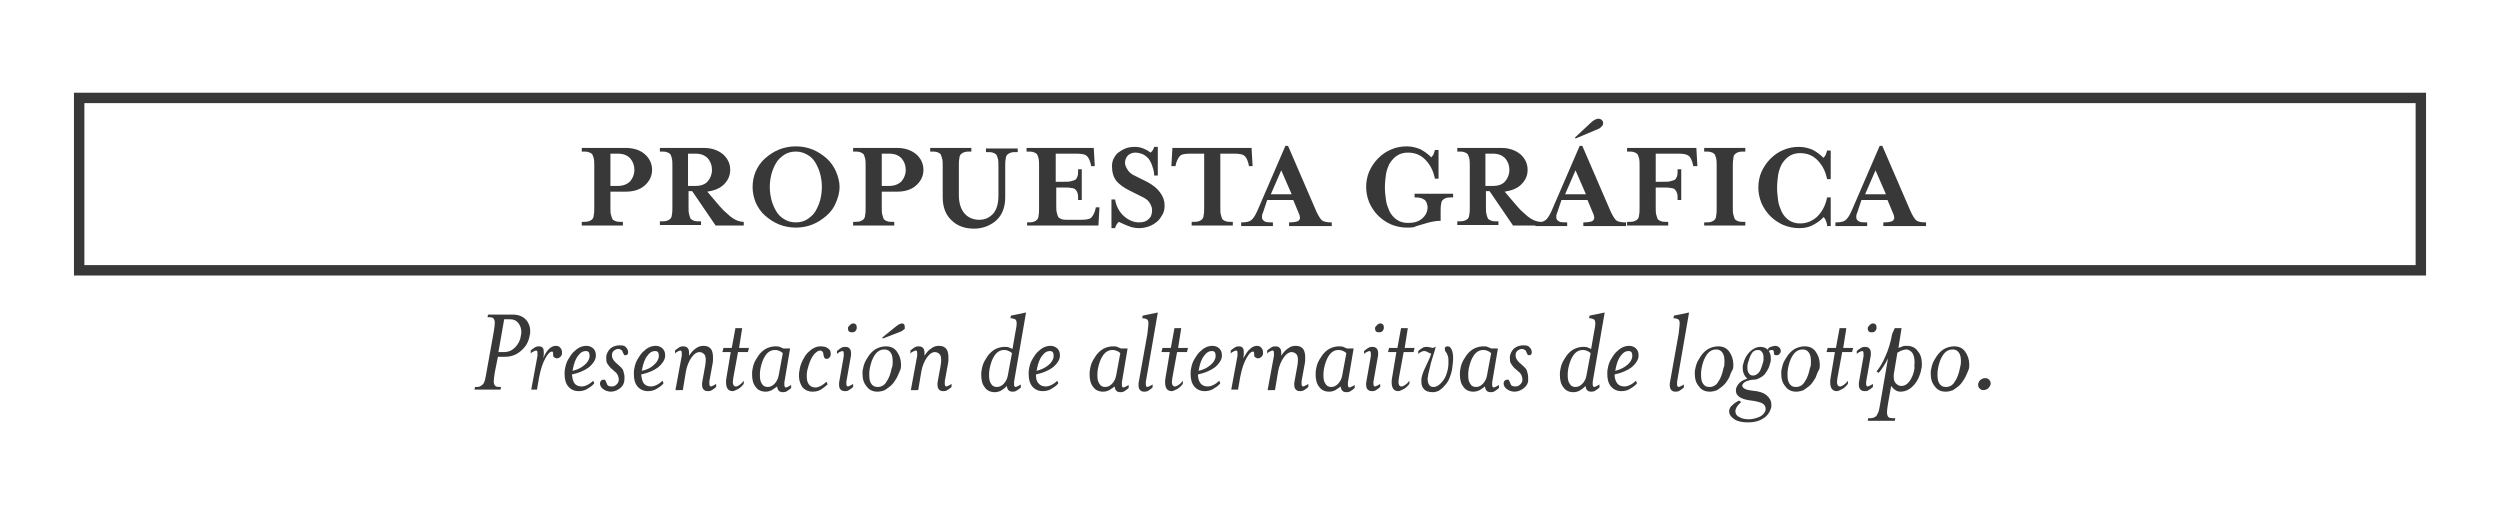 <?xml version="1.0" encoding="utf-8"?>
<!-- Generator: Adobe Illustrator 21.0.0, SVG Export Plug-In . SVG Version: 6.00 Build 0)  -->
<svg version="1.1" id="Layer_1" xmlns="http://www.w3.org/2000/svg" xmlns:xlink="http://www.w3.org/1999/xlink" x="0px" y="0px"
	 viewBox="0 0 480 100" style="enable-background:new 0 0 480 100;" xml:space="preserve">
<style type="text/css">
	.st0{fill:none;stroke:#383838;stroke-width:2;stroke-miterlimit:10;}
	.st1{fill:#383838;}
</style>
<g>
	<rect x="15.2" y="18.8" class="st0" width="449.6" height="33.1"/>
	<g>
		<path class="st1" d="M123.8,29.6c0.9,0.8,1.4,1.8,1.4,3c0,1.2-0.5,2.2-1.4,3c-0.9,0.8-2.1,1.2-3.7,1.2h-2.9v2.9
			c0,0.7,0,1.2,0.1,1.5c0.1,0.4,0.2,0.7,0.3,0.9c0.2,0.2,0.4,0.3,0.7,0.4c0.3,0.1,0.7,0.1,1.3,0.1v0.7h-7.9v-0.7c0.5,0,1,0,1.3-0.1
			c0.3-0.1,0.5-0.2,0.7-0.4c0.2-0.2,0.3-0.5,0.3-0.8c0.1-0.4,0.1-0.9,0.1-1.6V32c0-0.7,0-1.2-0.1-1.6c-0.1-0.4-0.2-0.6-0.3-0.8
			c-0.2-0.2-0.4-0.3-0.7-0.4c-0.3-0.1-0.7-0.1-1.3-0.1v-0.7h8.4C121.6,28.4,122.9,28.8,123.8,29.6z M121,34.8
			c0.5-0.6,0.8-1.3,0.8-2.2c0-0.9-0.3-1.6-0.8-2.2c-0.6-0.6-1.3-0.9-2.4-0.9h-1.4v6.2h1.4C119.6,35.7,120.4,35.4,121,34.8z"/>
		<path class="st1" d="M138.1,39.5c0.5,0.6,1,1.1,1.5,1.5c0.4,0.4,0.8,0.7,1.1,0.9c0.3,0.2,0.7,0.4,1,0.5c0.3,0.1,0.7,0.2,1.1,0.2
			v0.7h-5.4l-4.5-6.6h-0.7v2.9c0,0.7,0,1.2,0.1,1.5c0.1,0.4,0.2,0.7,0.3,0.9c0.2,0.2,0.4,0.3,0.7,0.4c0.3,0.1,0.7,0.1,1.3,0.1v0.7
			h-7.9v-0.7c0.5,0,1,0,1.3-0.1c0.3-0.1,0.5-0.2,0.7-0.4c0.2-0.2,0.3-0.5,0.3-0.8c0.1-0.4,0.1-0.9,0.1-1.6V32c0-0.7,0-1.2-0.1-1.6
			c-0.1-0.4-0.2-0.6-0.3-0.8c-0.2-0.2-0.4-0.3-0.7-0.4c-0.3-0.1-0.7-0.1-1.3-0.1v-0.7h8.4c1.5,0,2.7,0.4,3.7,1.2
			c0.9,0.8,1.4,1.8,1.4,3c0,1.1-0.4,2-1.2,2.8c-0.8,0.8-1.9,1.2-3.2,1.4L138.1,39.5z M135.9,34.8c0.5-0.6,0.8-1.3,0.8-2.2
			c0-0.9-0.3-1.6-0.8-2.2c-0.6-0.6-1.3-0.9-2.4-0.9h-1.4v6.2h1.4C134.6,35.7,135.4,35.4,135.9,34.8z"/>
		<path class="st1" d="M160.5,38.9c-0.4,1-1,1.8-1.8,2.5c-0.8,0.7-1.7,1.3-2.7,1.7c-1,0.4-2.1,0.6-3.2,0.6c-1.1,0-2.2-0.2-3.2-0.6
			s-1.9-1-2.7-1.7c-0.8-0.7-1.4-1.6-1.8-2.5c-0.4-1-0.6-2-0.6-3s0.2-2.1,0.6-3s1-1.8,1.8-2.5c0.8-0.7,1.7-1.3,2.7-1.7
			s2.1-0.6,3.2-0.6c1.1,0,2.2,0.2,3.2,0.6c1,0.4,1.9,1,2.7,1.7s1.4,1.6,1.8,2.5s0.7,2,0.7,3S160.9,38,160.5,38.9z M157.5,33.5
			c-0.2-0.8-0.5-1.5-0.9-2.2s-0.9-1.2-1.6-1.6s-1.4-0.6-2.2-0.6s-1.6,0.2-2.2,0.6c-0.6,0.4-1.2,0.9-1.6,1.6
			c-0.4,0.7-0.7,1.4-0.9,2.2c-0.2,0.8-0.3,1.6-0.3,2.4s0.1,1.6,0.3,2.4c0.2,0.8,0.5,1.5,0.9,2.2c0.4,0.7,0.9,1.2,1.6,1.6
			c0.6,0.4,1.4,0.6,2.2,0.6s1.6-0.2,2.2-0.6c0.6-0.4,1.2-0.9,1.6-1.6c0.4-0.7,0.7-1.4,0.9-2.2c0.2-0.8,0.3-1.6,0.3-2.4
			S157.7,34.3,157.5,33.5z"/>
		<path class="st1" d="M175.9,29.6c0.9,0.8,1.4,1.8,1.4,3c0,1.2-0.5,2.2-1.4,3c-0.9,0.8-2.1,1.2-3.7,1.2h-2.9v2.9
			c0,0.7,0,1.2,0.1,1.5c0.1,0.4,0.2,0.7,0.3,0.9c0.2,0.2,0.4,0.3,0.7,0.4c0.3,0.1,0.7,0.1,1.3,0.1v0.7h-7.9v-0.7c0.5,0,1,0,1.3-0.1
			c0.3-0.1,0.5-0.2,0.7-0.4c0.2-0.2,0.3-0.5,0.3-0.8c0.1-0.4,0.1-0.9,0.1-1.6V32c0-0.7,0-1.2-0.1-1.6c-0.1-0.4-0.2-0.6-0.3-0.8
			c-0.2-0.2-0.4-0.3-0.7-0.4c-0.3-0.1-0.7-0.1-1.3-0.1v-0.7h8.4C173.7,28.4,174.9,28.8,175.9,29.6z M173.1,34.8
			c0.5-0.6,0.8-1.3,0.8-2.2c0-0.9-0.3-1.6-0.8-2.2c-0.6-0.6-1.3-0.9-2.4-0.9h-1.4v6.2h1.4C171.7,35.7,172.5,35.4,173.1,34.8z"/>
		<path class="st1" d="M191.6,30.5c-0.1-0.4-0.2-0.6-0.3-0.8c-0.2-0.2-0.4-0.3-0.7-0.4c-0.3-0.1-0.7-0.1-1.3-0.1v-0.7h6.1v0.7
			c-0.6,0-1,0-1.3,0.1c-0.3,0.1-0.5,0.2-0.7,0.4s-0.3,0.5-0.3,0.8c-0.1,0.4-0.1,0.9-0.1,1.6v5.8c0,1.9-0.6,3.4-1.7,4.4
			s-2.6,1.6-4.3,1.6s-3.2-0.5-4.3-1.6c-1.1-1-1.7-2.5-1.7-4.4V32c0-0.7,0-1.2-0.1-1.5c-0.1-0.4-0.2-0.7-0.3-0.9
			c-0.2-0.2-0.4-0.3-0.7-0.4c-0.3-0.1-0.7-0.1-1.3-0.1v-0.7h7.9v0.7c-0.6,0-1,0-1.3,0.1c-0.3,0.1-0.5,0.2-0.7,0.4
			c-0.2,0.2-0.3,0.5-0.3,0.8c-0.1,0.4-0.1,0.9-0.1,1.6v5.5c0,1.5,0.4,2.7,1.1,3.5c0.7,0.8,1.7,1.2,2.8,1.2c1.1,0,2-0.4,2.7-1.2
			c0.7-0.8,1-2,1-3.5V32C191.7,31.4,191.7,30.8,191.6,30.5z"/>
		<path class="st1" d="M197.1,42.7c0.5,0,1,0,1.3-0.1c0.3-0.1,0.5-0.2,0.7-0.4c0.2-0.2,0.3-0.5,0.3-0.8c0.1-0.4,0.1-0.9,0.1-1.6V32
			c0-0.7,0-1.2-0.1-1.6c-0.1-0.4-0.2-0.6-0.3-0.8c-0.2-0.2-0.4-0.3-0.7-0.4c-0.3-0.1-0.7-0.1-1.3-0.1v-0.7H210l0.2,3.5h-0.7
			l-0.1-0.5c-0.2-0.8-0.5-1.3-0.8-1.5c-0.3-0.3-1-0.4-2.1-0.4h-3.8v5.4h1.4c0.6,0,1.2,0,1.5-0.1c0.4-0.1,0.7-0.2,0.9-0.3
			c0.2-0.2,0.3-0.4,0.4-0.7c0.1-0.3,0.1-0.7,0.1-1.3h0.7v5.9h-0.7c0-0.6,0-1-0.1-1.3c-0.1-0.3-0.2-0.5-0.4-0.7
			c-0.2-0.2-0.5-0.3-0.8-0.3c-0.4-0.1-0.9-0.1-1.5-0.1h-1.4v3.3c0,0.6,0,1.2,0.1,1.5c0.1,0.4,0.2,0.7,0.3,0.9
			c0.2,0.2,0.4,0.3,0.7,0.4c0.3,0.1,0.7,0.1,1.3,0.1h2.2c1.1,0,1.8-0.1,2.1-0.4c0.3-0.3,0.6-0.8,0.8-1.5l0.1-0.5h0.7l-0.2,3.5h-13.7
			V42.7z"/>
		<path class="st1" d="M214.1,43.8h-0.7v-5.5h0.7c0.2,1.3,0.8,2.4,1.7,3.2s1.9,1.2,2.9,1.2c0.8,0,1.4-0.2,1.8-0.6
			c0.5-0.4,0.7-1,0.7-1.8c0-0.5-0.2-0.9-0.5-1.4c-0.3-0.5-0.8-0.8-1.4-1.1l-2.4-1.2c-1.2-0.6-2-1.2-2.6-1.9
			c-0.5-0.7-0.8-1.6-0.8-2.8c0-0.5,0.1-1,0.3-1.4s0.5-0.9,0.9-1.2c0.4-0.3,0.9-0.6,1.4-0.8c0.5-0.2,1.1-0.3,1.7-0.3
			c0.7,0,1.2,0.1,1.7,0.3c0.5,0.2,0.9,0.4,1.4,0.8c0.4-0.3,0.6-0.7,0.7-1.1h0.7v5.5h-0.7c0-0.5-0.1-1.1-0.3-1.6
			c-0.1-0.5-0.4-1-0.6-1.4c-0.3-0.4-0.6-0.7-1.1-1c-0.4-0.2-1-0.4-1.6-0.4c-0.6,0-1,0.2-1.4,0.5c-0.4,0.4-0.6,0.9-0.6,1.5
			c0,0.4,0.2,0.8,0.5,1.3c0.3,0.5,0.8,0.9,1.5,1.2l2.4,1.2c0.9,0.5,1.7,1.1,2.3,1.9c0.6,0.8,0.9,1.6,0.9,2.5c0,0.7-0.1,1.3-0.4,1.8
			s-0.6,1-1.1,1.4c-0.5,0.4-1,0.7-1.6,0.9c-0.6,0.2-1.2,0.3-1.8,0.3c-0.6,0-1.1-0.1-1.5-0.2c-0.5-0.2-0.9-0.3-1.5-0.6
			c-0.4-0.2-0.7-0.3-0.9-0.4C214.5,42.9,214.2,43.3,214.1,43.8z"/>
		<path class="st1" d="M240.5,31.9h-0.7l-0.1-0.5c-0.2-0.7-0.4-1.2-0.8-1.5c-0.3-0.3-1-0.4-2.1-0.4h-2.5v10.2c0,0.7,0,1.2,0.1,1.5
			c0.1,0.4,0.2,0.7,0.3,0.9c0.2,0.2,0.4,0.3,0.7,0.4c0.3,0.1,0.7,0.1,1.3,0.1v0.7h-7.9v-0.7c0.5,0,1,0,1.3-0.1
			c0.3-0.1,0.5-0.2,0.7-0.4c0.2-0.2,0.3-0.5,0.3-0.8c0.1-0.4,0.1-0.9,0.1-1.6V29.5h-2.5c-1.1,0-1.8,0.1-2.1,0.4
			c-0.3,0.3-0.6,0.8-0.8,1.5l-0.1,0.5h-0.8l0.2-3.5h15.2L240.5,31.9z"/>
		<path class="st1" d="M242.5,40.8c-0.2,0.4-0.2,0.7-0.2,0.9c0,0.4,0.2,0.6,0.5,0.8c0.3,0.2,0.9,0.2,1.6,0.2v0.7h-6.1v-0.7
			c0.9,0,1.5-0.1,1.9-0.4c0.4-0.3,0.8-0.9,1.2-1.8l5.4-12.5h0.5l5.4,12.5c0.4,0.9,0.8,1.5,1.1,1.8c0.4,0.3,1,0.4,1.9,0.4v0.7h-8.2
			v-0.7c0.8,0,1.3-0.1,1.6-0.2c0.3-0.1,0.5-0.4,0.5-0.7c0-0.2-0.1-0.6-0.3-1l-1-2.4h-5L242.5,40.8z M246,32.7l-2,4.6h4L246,32.7z"/>
		<path class="st1" d="M273.4,38.3c-0.4-0.3-1-0.4-1.8-0.4v-0.7h7.4v0.7c-0.6,0-1,0-1.3,0.1c-0.3,0.1-0.5,0.2-0.7,0.4
			c-0.2,0.2-0.3,0.5-0.3,0.8c-0.1,0.4-0.1,0.9-0.1,1.5v1.7c-0.7,0-1.3,0.1-1.8,0.2c-0.5,0.1-1.1,0.3-1.8,0.5
			c-0.6,0.2-1.1,0.3-1.5,0.5c-0.4,0.1-0.9,0.1-1.4,0.1c-1,0-2-0.2-3-0.6c-0.9-0.4-1.8-1-2.5-1.7c-0.7-0.7-1.3-1.6-1.7-2.5
			c-0.4-1-0.6-2-0.6-3s0.2-2.1,0.6-3s1-1.8,1.7-2.5c0.7-0.7,1.5-1.3,2.5-1.7c0.9-0.4,1.9-0.6,3-0.6c0.9,0,1.7,0.2,2.5,0.5
			c0.8,0.4,1.5,0.9,2.2,1.6c0.1-0.1,0.3-0.3,0.4-0.5c0.1-0.2,0.2-0.5,0.3-0.9h0.7v5.5h-0.7c-0.3-1.6-1-2.8-1.9-3.7
			c-0.9-0.9-2-1.3-3.3-1.3c-0.8,0-1.5,0.2-2.1,0.6c-0.6,0.4-1,0.9-1.4,1.5c-0.3,0.6-0.6,1.4-0.7,2.1c-0.1,0.8-0.2,1.6-0.2,2.5
			c0,0.8,0.1,1.6,0.2,2.4c0.1,0.8,0.4,1.5,0.7,2.2c0.3,0.6,0.8,1.2,1.4,1.6c0.6,0.4,1.3,0.6,2.1,0.6c1.1,0,2-0.2,2.7-0.8
			s1.1-1.3,1.1-2.3C274,39,273.8,38.5,273.4,38.3z"/>
		<path class="st1" d="M291.2,39.5c0.5,0.6,1,1.1,1.5,1.5c0.4,0.4,0.8,0.7,1.1,0.9c0.3,0.2,0.7,0.4,1,0.5c0.3,0.1,0.7,0.2,1.1,0.2
			v0.7h-5.4l-4.5-6.6h-0.7v2.9c0,0.7,0,1.2,0.1,1.5c0.1,0.4,0.2,0.7,0.3,0.9c0.2,0.2,0.4,0.3,0.7,0.4c0.3,0.1,0.7,0.1,1.3,0.1v0.7
			h-7.9v-0.7c0.5,0,1,0,1.3-0.1c0.3-0.1,0.5-0.2,0.7-0.4c0.2-0.2,0.3-0.5,0.3-0.8c0.1-0.4,0.1-0.9,0.1-1.6V32c0-0.7,0-1.2-0.1-1.6
			c-0.1-0.4-0.2-0.6-0.3-0.8c-0.2-0.2-0.4-0.3-0.7-0.4c-0.3-0.1-0.7-0.1-1.3-0.1v-0.7h8.4c1.5,0,2.7,0.4,3.7,1.2
			c0.9,0.8,1.4,1.8,1.4,3c0,1.1-0.4,2-1.2,2.8c-0.8,0.8-1.9,1.2-3.2,1.4L291.2,39.5z M289,34.8c0.5-0.6,0.8-1.3,0.8-2.2
			c0-0.9-0.3-1.6-0.8-2.2c-0.6-0.6-1.3-0.9-2.4-0.9h-1.4v6.2h1.4C287.7,35.7,288.5,35.4,289,34.8z"/>
		<path class="st1" d="M299,40.8c-0.2,0.4-0.2,0.7-0.2,0.9c0,0.4,0.2,0.6,0.5,0.8c0.3,0.2,0.9,0.2,1.6,0.2v0.7h-6.1v-0.7
			c0.9,0,1.5-0.1,1.9-0.4c0.4-0.3,0.8-0.9,1.2-1.8l5.4-12.5h0.5l5.4,12.5c0.4,0.9,0.8,1.5,1.1,1.8c0.4,0.3,1,0.4,1.9,0.4v0.7h-8.2
			v-0.7c0.8,0,1.3-0.1,1.6-0.2c0.3-0.1,0.5-0.4,0.5-0.7c0-0.2-0.1-0.6-0.3-1l-1-2.4h-5L299,40.8z M302.5,32.7l-2,4.6h4L302.5,32.7z
			 M307.5,24.3c-0.2,0.2-0.3,0.3-0.5,0.4l-4.5,1.9l-0.1-0.2l3-2.8c0.3-0.3,0.6-0.5,0.8-0.6c0.2-0.1,0.4-0.2,0.7-0.2
			c0.3,0,0.5,0.1,0.7,0.3c0.2,0.2,0.2,0.4,0.2,0.6C307.8,23.9,307.7,24.1,307.5,24.3z"/>
		<path class="st1" d="M317.8,34.9h1.4c0.6,0,1.2,0,1.5-0.1c0.4-0.1,0.7-0.2,0.9-0.3c0.2-0.2,0.3-0.4,0.4-0.7
			c0.1-0.3,0.1-0.7,0.1-1.3h0.7v5.9h-0.7c0-0.6,0-1-0.1-1.3c-0.1-0.3-0.2-0.5-0.4-0.7c-0.2-0.2-0.5-0.3-0.8-0.3
			c-0.4-0.1-0.9-0.1-1.5-0.1h-1.4v3.7c0,0.7,0,1.2,0.1,1.5c0.1,0.4,0.2,0.7,0.3,0.9c0.2,0.2,0.4,0.3,0.7,0.4
			c0.3,0.1,0.7,0.1,1.3,0.1v0.7h-7.9v-0.7c0.5,0,1,0,1.3-0.1c0.3-0.1,0.5-0.2,0.7-0.4c0.2-0.2,0.3-0.5,0.3-0.8
			c0.1-0.4,0.1-0.9,0.1-1.6V32c0-0.7,0-1.2-0.1-1.6c-0.1-0.4-0.2-0.6-0.3-0.8c-0.2-0.2-0.4-0.3-0.7-0.4c-0.3-0.1-0.7-0.1-1.3-0.1
			v-0.7h13.3l0.2,3.5h-0.8l-0.1-0.5c-0.2-0.7-0.4-1.2-0.8-1.5s-1-0.4-2.1-0.4h-4.2V34.9z"/>
		<path class="st1" d="M327.2,43.4v-0.7c0.5,0,1,0,1.3-0.1c0.3-0.1,0.5-0.2,0.7-0.4c0.2-0.2,0.3-0.5,0.3-0.8
			c0.1-0.4,0.1-0.9,0.1-1.6V32c0-0.7,0-1.2-0.1-1.6c-0.1-0.4-0.2-0.6-0.3-0.8c-0.2-0.2-0.4-0.3-0.7-0.4c-0.3-0.1-0.7-0.1-1.3-0.1
			v-0.7h7.9v0.7c-0.6,0-1,0-1.3,0.1c-0.3,0.1-0.5,0.2-0.7,0.4c-0.2,0.2-0.3,0.5-0.3,0.9c-0.1,0.4-0.1,0.9-0.1,1.5v7.7
			c0,0.7,0,1.2,0.1,1.5c0.1,0.4,0.2,0.7,0.3,0.9c0.2,0.2,0.4,0.3,0.7,0.4c0.3,0.1,0.7,0.1,1.3,0.1v0.7H327.2z"/>
		<path class="st1" d="M350.8,43.1c-0.1-0.4-0.2-0.7-0.3-0.9c-0.1-0.2-0.2-0.4-0.4-0.5c-0.6,0.7-1.4,1.2-2.2,1.6
			c-0.8,0.4-1.6,0.5-2.5,0.5c-1,0-2-0.2-3-0.6c-0.9-0.4-1.8-1-2.5-1.7c-0.7-0.7-1.3-1.6-1.7-2.5c-0.4-1-0.6-2-0.6-3s0.2-2.1,0.6-3
			s1-1.8,1.7-2.5c0.7-0.7,1.5-1.3,2.5-1.7c0.9-0.4,1.9-0.6,3-0.6c0.9,0,1.7,0.2,2.5,0.5c0.8,0.4,1.5,0.9,2.2,1.6
			c0.1-0.1,0.3-0.3,0.4-0.5c0.1-0.2,0.2-0.5,0.3-0.9h0.7v5.5h-0.7c-0.3-1.6-1-2.8-1.9-3.7c-0.9-0.9-2-1.3-3.3-1.3
			c-0.8,0-1.5,0.2-2.1,0.6c-0.6,0.4-1,0.9-1.4,1.5c-0.3,0.6-0.6,1.4-0.7,2.1c-0.1,0.8-0.2,1.6-0.2,2.5c0,0.8,0.1,1.6,0.2,2.4
			c0.1,0.8,0.4,1.5,0.7,2.2c0.3,0.6,0.8,1.2,1.4,1.6c0.6,0.4,1.3,0.6,2.1,0.6c1.2,0,2.3-0.4,3.3-1.3c0.9-0.9,1.6-2.1,1.9-3.7h0.7
			v5.5H350.8z"/>
		<path class="st1" d="M356.6,40.8c-0.2,0.4-0.2,0.7-0.2,0.9c0,0.4,0.2,0.6,0.5,0.8c0.3,0.2,0.9,0.2,1.6,0.2v0.7h-6.1v-0.7
			c0.9,0,1.5-0.1,1.9-0.4c0.4-0.3,0.8-0.9,1.2-1.8l5.4-12.5h0.5l5.4,12.5c0.4,0.9,0.8,1.5,1.1,1.8c0.4,0.3,1,0.4,1.9,0.4v0.7h-8.2
			v-0.7c0.8,0,1.3-0.1,1.6-0.2c0.3-0.1,0.5-0.4,0.5-0.7c0-0.2-0.1-0.6-0.3-1l-1-2.4h-5L356.6,40.8z M360.1,32.7l-2,4.6h4L360.1,32.7
			z"/>
	</g>
	<g>
		<path class="st1" d="M100.9,61.3c0.6,0.6,0.9,1.4,0.9,2.3c0,0.3,0,0.5-0.1,0.8c-0.2,1.2-0.7,2.1-1.6,2.9c-0.9,0.8-1.9,1.2-3.1,1.2
			h-1.4l-0.6,3c-0.1,0.8-0.2,1.3-0.2,1.7c0,0.4,0.1,0.7,0.3,0.9c0.2,0.2,0.6,0.2,1.1,0.2l-0.1,0.5h-5l0.1-0.5c0.4,0,0.7,0,0.9-0.1
			c0.2-0.1,0.4-0.2,0.6-0.4c0.2-0.2,0.3-0.5,0.4-0.8c0.1-0.4,0.2-0.9,0.3-1.5l1.4-7.8c0.1-0.7,0.2-1.3,0.2-1.7
			c0-0.4-0.1-0.7-0.3-0.9c-0.2-0.2-0.6-0.2-1.1-0.2l0.1-0.5h4.7C99.5,60.4,100.3,60.7,100.9,61.3z M98.9,66.7c0.6-0.6,1-1.4,1.1-2.2
			c0-0.2,0.1-0.5,0.1-0.7c0-0.7-0.2-1.3-0.6-1.8c-0.4-0.5-0.9-0.7-1.6-0.7h-1.1l-1.1,6.3h1.1C97.6,67.6,98.3,67.3,98.9,66.7z"/>
		<path class="st1" d="M105.4,67c0.4-0.4,0.9-0.6,1.3-0.6c0.4,0,0.7,0.1,0.9,0.4c0.2,0.2,0.3,0.5,0.3,0.9c0,0,0,0.1,0,0.1
			c0,0.1,0,0.1,0,0.1c0,0.2-0.1,0.4-0.3,0.6c-0.2,0.2-0.4,0.3-0.7,0.3c-0.2,0-0.3-0.1-0.5-0.2s-0.2-0.3-0.2-0.5c0,0,0,0,0,0V68
			c0,0,0-0.1,0-0.1c0,0,0-0.1,0-0.1c0-0.2-0.1-0.3-0.2-0.3c-0.4,0-0.8,0.4-1.3,1.3c-0.5,0.9-0.9,2.1-1.2,3.7l-0.4,2.3H102l1.2-6.5
			c0-0.2,0-0.3,0-0.5c0-0.4-0.1-0.5-0.3-0.5c-0.1,0-0.3,0.1-0.5,0.2c-0.2,0.1-0.4,0.2-0.5,0.4v-0.6c0.2-0.2,0.5-0.4,0.8-0.6
			c0.3-0.2,0.6-0.2,0.8-0.2c0.3,0,0.6,0.1,0.7,0.3c0.2,0.2,0.2,0.5,0.2,0.9c0,0.1,0,0.3,0,0.5l-0.1,0.6C104.6,68,105,67.4,105.4,67z
			"/>
		<path class="st1" d="M110.3,73.6c0.3,0.4,0.8,0.6,1.4,0.6c0.3,0,0.7-0.1,1.1-0.3c0.4-0.2,0.8-0.5,1.1-0.8l0.2,0.5
			c-0.4,0.5-0.9,0.8-1.4,1.1s-1.1,0.4-1.6,0.4c-0.8,0-1.5-0.3-2-0.9c-0.5-0.6-0.7-1.4-0.7-2.4c0-0.3,0-0.7,0.1-1.1
			c0.1-0.6,0.3-1.2,0.6-1.7c0.3-0.5,0.6-1,1-1.4c0.4-0.4,0.8-0.7,1.2-0.9s0.9-0.3,1.3-0.3c0.5,0,1,0.2,1.3,0.5
			c0.3,0.3,0.5,0.7,0.5,1.2c0,0.1,0,0.3,0,0.4c-0.1,0.7-0.6,1.4-1.3,2c-0.8,0.6-1.9,1.1-3.3,1.4C109.9,72.6,110,73.2,110.3,73.6z
			 M112.2,70.1c0.6-0.5,0.9-1,1-1.6c0,0,0-0.1,0-0.1c0-0.1,0-0.1,0-0.1c0-0.6-0.2-0.9-0.7-0.9c-0.6,0-1.1,0.3-1.5,0.9
			c-0.5,0.6-0.8,1.5-1,2.5c0,0.1,0,0.2-0.1,0.4C110.9,71,111.6,70.6,112.2,70.1z"/>
		<path class="st1" d="M119.1,74.5c-0.5,0.4-1.1,0.7-1.8,0.7c-0.6,0-1.1-0.2-1.5-0.5c-0.4-0.3-0.6-0.7-0.6-1c0,0,0-0.1,0-0.1v-0.1
			c0.1-0.4,0.3-0.6,0.7-0.6c0.2,0,0.3,0,0.3,0.1c0.1,0.1,0.1,0.2,0.2,0.4c0.1,0.3,0.2,0.5,0.3,0.6s0.4,0.2,0.8,0.2
			c0.3,0,0.6-0.1,0.9-0.4c0.2-0.2,0.4-0.5,0.4-0.8c0,0,0,0,0-0.1c0,0,0-0.1,0-0.1c0-0.3-0.1-0.5-0.2-0.8c-0.2-0.3-0.3-0.5-0.5-0.6
			l-0.9-0.8c-0.2-0.2-0.4-0.5-0.6-0.8c-0.2-0.3-0.2-0.7-0.2-1c0,0,0-0.1,0-0.2c0-0.1,0-0.1,0-0.2c0.1-0.6,0.4-1.1,0.8-1.5
			c0.5-0.4,1.1-0.6,1.8-0.6c0.6,0,1,0.1,1.2,0.4c0.3,0.3,0.4,0.6,0.4,1c0,0.3-0.2,0.5-0.5,0.5c-0.2,0-0.3,0-0.3-0.1
			s-0.1-0.2-0.2-0.4c-0.1-0.2-0.1-0.4-0.3-0.5s-0.3-0.2-0.6-0.2c-0.3,0-0.5,0.1-0.8,0.3c-0.2,0.2-0.4,0.4-0.4,0.8c0,0,0,0.1,0,0.1
			c0,0.1,0,0.1,0,0.1c0,0.4,0.2,0.8,0.7,1.3l0.9,0.8c0.3,0.3,0.5,0.5,0.6,0.9s0.2,0.7,0.2,1c0,0.1,0,0.1,0,0.2c0,0.1,0,0.2,0,0.2
			C119.9,73.5,119.6,74.1,119.1,74.5z"/>
		<path class="st1" d="M123.6,73.6c0.3,0.4,0.8,0.6,1.4,0.6c0.3,0,0.7-0.1,1.1-0.3c0.4-0.2,0.8-0.5,1.1-0.8l0.2,0.5
			c-0.4,0.5-0.9,0.8-1.4,1.1s-1.1,0.4-1.6,0.4c-0.8,0-1.5-0.3-2-0.9c-0.5-0.6-0.7-1.4-0.7-2.4c0-0.3,0-0.7,0.1-1.1
			c0.1-0.6,0.3-1.2,0.6-1.7c0.3-0.5,0.6-1,1-1.4c0.4-0.4,0.8-0.7,1.2-0.9s0.9-0.3,1.3-0.3c0.5,0,1,0.2,1.3,0.5
			c0.3,0.3,0.5,0.7,0.5,1.2c0,0.1,0,0.3,0,0.4c-0.1,0.7-0.6,1.4-1.3,2c-0.8,0.6-1.9,1.1-3.3,1.4C123.2,72.6,123.3,73.2,123.6,73.6z
			 M125.5,70.1c0.6-0.5,0.9-1,1-1.6c0,0,0-0.1,0-0.1c0-0.1,0-0.1,0-0.1c0-0.6-0.2-0.9-0.7-0.9c-0.6,0-1.1,0.3-1.5,0.9
			c-0.5,0.6-0.8,1.5-1,2.5c0,0.1,0,0.2-0.1,0.4C124.2,71,125,70.6,125.5,70.1z"/>
		<path class="st1" d="M129.7,74.8l1.2-6.5c0-0.2,0-0.3,0-0.5c0-0.4-0.1-0.5-0.3-0.5c-0.1,0-0.3,0.1-0.5,0.2
			c-0.2,0.1-0.4,0.2-0.5,0.4v-0.6c0.2-0.2,0.5-0.4,0.8-0.6c0.3-0.2,0.6-0.2,0.8-0.2c0.7,0,1.1,0.4,1.1,1.2c0,0.1,0,0.3,0,0.4l0,0.2
			c0.4-0.6,0.8-1.1,1.3-1.4c0.5-0.4,1-0.5,1.5-0.5c0.6,0,1.1,0.2,1.4,0.6c0.3,0.4,0.4,1,0.4,1.7c0,0.4,0,0.8-0.1,1.2l-0.6,3.3
			c0,0.2,0,0.3,0,0.5c0,0.3,0.1,0.5,0.3,0.5c0.1,0,0.3-0.1,0.5-0.2c0.2-0.1,0.4-0.2,0.5-0.3v0.6c-0.2,0.2-0.5,0.4-0.8,0.6
			c-0.3,0.2-0.6,0.2-0.8,0.2c-0.4,0-0.6-0.1-0.8-0.3c-0.2-0.2-0.3-0.5-0.3-0.9c0,0,0-0.1,0-0.2c0-0.1,0-0.2,0-0.2l0.6-3.3
			c0.1-0.5,0.1-0.9,0.1-1.2c0-0.4-0.1-0.8-0.3-1c-0.2-0.2-0.5-0.4-0.9-0.4c-0.5,0-1,0.3-1.5,1c-0.5,0.7-0.9,1.6-1.1,2.7l-0.6,3.6
			H129.7z"/>
		<path class="st1" d="M140.8,72.5c0,0.3-0.1,0.6-0.1,0.8c0,0.6,0.2,0.9,0.6,0.9c0.2,0,0.4-0.1,0.7-0.3c0.3-0.2,0.5-0.4,0.8-0.8
			l0,0.6c-0.3,0.4-0.7,0.8-1.1,1c-0.4,0.2-0.8,0.4-1,0.4c-0.9,0-1.3-0.6-1.3-1.7c0-0.3,0-0.6,0.1-1l0.8-4.8h-1.6l0.2-0.8h1.6
			l0.7-3.8h1.3l-0.6,3.8h1.9l-0.2,0.8h-1.9L140.8,72.5z"/>
		<path class="st1" d="M148.2,74.9c-0.4,0.2-0.8,0.3-1.2,0.3c-0.8,0-1.5-0.3-1.9-0.9c-0.5-0.6-0.7-1.4-0.7-2.4c0-0.4,0-0.7,0.1-1.1
			c0.1-0.6,0.3-1.2,0.6-1.7c0.3-0.5,0.6-1,1-1.4c0.4-0.4,0.8-0.7,1.3-0.9c0.5-0.2,1-0.3,1.5-0.3c0.3,0,0.6,0,0.8,0.1
			c0.2,0.1,0.5,0.2,0.7,0.3h1.3l-1.1,6.5c0,0.2,0,0.3,0,0.5c0,0.3,0.1,0.5,0.3,0.5c0.1,0,0.3-0.1,0.5-0.2c0.2-0.1,0.4-0.2,0.5-0.3
			v0.6c-0.2,0.2-0.5,0.4-0.8,0.6c-0.3,0.2-0.6,0.2-0.8,0.2c-0.7,0-1-0.4-1.1-1.1C149,74.4,148.6,74.6,148.2,74.9z M150.3,67.8
			c-0.2-0.2-0.4-0.3-0.6-0.4c-0.2-0.1-0.5-0.2-0.9-0.2c-0.7,0-1.3,0.3-1.8,1c-0.5,0.7-0.8,1.6-1,2.6c-0.1,0.5-0.1,0.9-0.1,1.3
			c0,0.7,0.1,1.2,0.4,1.6c0.2,0.4,0.6,0.6,1.1,0.6c0.5,0,0.9-0.2,1.3-0.6c0.4-0.4,0.7-1,0.8-1.6L150.3,67.8z"/>
		<path class="st1" d="M157.6,74.8c-0.5,0.3-1,0.4-1.6,0.4c-0.8,0-1.4-0.3-1.9-0.8c-0.4-0.6-0.7-1.3-0.7-2.2c0-0.4,0-0.7,0.1-1.1
			c0.1-0.7,0.3-1.3,0.6-1.9c0.3-0.6,0.6-1.1,1-1.5c0.4-0.4,0.8-0.7,1.2-0.9s0.8-0.3,1.2-0.3c0.7,0,1.1,0.1,1.5,0.4s0.5,0.6,0.5,1
			l0,0.1c0,0,0,0.1,0,0.1c0,0.2-0.1,0.4-0.3,0.6s-0.3,0.2-0.5,0.2c-0.2,0-0.4-0.1-0.4-0.2c-0.1-0.1-0.1-0.3-0.2-0.6
			c0-0.3-0.1-0.5-0.2-0.6c-0.1-0.1-0.2-0.2-0.4-0.2c-0.4,0-0.9,0.3-1.4,1c-0.5,0.7-0.8,1.6-1.1,2.8c-0.1,0.4-0.1,0.7-0.1,1.1
			c0,0.7,0.1,1.2,0.4,1.6c0.3,0.4,0.7,0.6,1.3,0.6c0.3,0,0.6-0.1,1-0.3c0.4-0.2,0.7-0.5,1.1-0.8l0.2,0.5
			C158.6,74.1,158.1,74.5,157.6,74.8z"/>
		<path class="st1" d="M162.5,73.7c0,0.3,0.1,0.5,0.3,0.5c0.1,0,0.3-0.1,0.5-0.2c0.2-0.1,0.4-0.2,0.5-0.3v0.6
			c-0.2,0.2-0.5,0.4-0.8,0.6c-0.3,0.2-0.5,0.2-0.8,0.2c-0.3,0-0.6-0.1-0.8-0.3c-0.2-0.2-0.3-0.5-0.3-0.9c0-0.1,0-0.3,0-0.4l0.9-5.1
			c0-0.2,0-0.3,0-0.5c0-0.4-0.1-0.5-0.3-0.5c-0.1,0-0.3,0.1-0.5,0.2c-0.2,0.1-0.4,0.2-0.5,0.4v-0.6c0.2-0.2,0.5-0.4,0.8-0.6
			c0.3-0.2,0.6-0.2,0.8-0.2c0.7,0,1.1,0.4,1.1,1.2c0,0.1,0,0.3,0,0.4l-0.9,5.1C162.5,73.4,162.5,73.6,162.5,73.7z M164.2,63.6
			c-0.2,0.2-0.4,0.2-0.7,0.2c-0.5,0-0.7-0.3-0.7-0.8c0-0.2,0.2-0.4,0.4-0.6s0.4-0.3,0.6-0.3c0.5,0,0.7,0.3,0.7,0.8
			C164.5,63.2,164.4,63.4,164.2,63.6z"/>
		<path class="st1" d="M172.2,72.5c-0.3,0.5-0.6,1-1,1.4s-0.9,0.7-1.3,1c-0.5,0.2-1,0.3-1.4,0.3c-0.9,0-1.6-0.3-2.1-1
			c-0.6-0.7-0.8-1.5-0.8-2.5c0-0.3,0-0.6,0.1-0.9c0.1-0.6,0.3-1.2,0.6-1.7c0.3-0.5,0.6-1,1-1.4c0.4-0.4,0.8-0.7,1.3-0.9
			c0.5-0.2,1-0.3,1.5-0.3c0.9,0,1.6,0.3,2.1,1s0.8,1.5,0.8,2.5c0,0.3,0,0.6-0.1,0.9C172.7,71.4,172.5,71.9,172.2,72.5z M171.4,69.4
			c0-0.7-0.1-1.3-0.4-1.7s-0.6-0.6-1.2-0.6c-0.7,0-1.3,0.3-1.8,1s-0.8,1.6-1,2.6c-0.1,0.5-0.1,0.9-0.1,1.3c0,0.7,0.1,1.3,0.4,1.7
			s0.6,0.6,1.2,0.6c0.7,0,1.3-0.3,1.7-1c0.5-0.7,0.8-1.6,1-2.6C171.4,70.3,171.4,69.9,171.4,69.4z M173.5,63.3
			c-0.1,0.1-0.3,0.2-0.4,0.3l-3.6,1.4l-0.1-0.2l2.6-2.1c0.5-0.4,0.9-0.6,1.2-0.6c0.2,0,0.3,0.1,0.4,0.2s0.1,0.3,0.1,0.5
			C173.8,63,173.7,63.2,173.5,63.3z"/>
		<path class="st1" d="M174.9,74.8l1.2-6.5c0-0.2,0-0.3,0-0.5c0-0.4-0.1-0.5-0.3-0.5c-0.1,0-0.3,0.1-0.5,0.2
			c-0.2,0.1-0.4,0.2-0.5,0.4v-0.6c0.2-0.2,0.5-0.4,0.8-0.6c0.3-0.2,0.6-0.2,0.8-0.2c0.7,0,1.1,0.4,1.1,1.2c0,0.1,0,0.3,0,0.4l0,0.2
			c0.4-0.6,0.8-1.1,1.3-1.4c0.5-0.4,1-0.5,1.5-0.5c0.6,0,1.1,0.2,1.4,0.6c0.3,0.4,0.4,1,0.4,1.7c0,0.4,0,0.8-0.1,1.2l-0.6,3.3
			c0,0.2,0,0.3,0,0.5c0,0.3,0.1,0.5,0.3,0.5c0.1,0,0.3-0.1,0.5-0.2c0.2-0.1,0.4-0.2,0.5-0.3v0.6c-0.2,0.2-0.5,0.4-0.8,0.6
			c-0.3,0.2-0.6,0.2-0.8,0.2c-0.4,0-0.6-0.1-0.8-0.3c-0.2-0.2-0.3-0.5-0.3-0.9c0,0,0-0.1,0-0.2c0-0.1,0-0.2,0-0.2l0.6-3.3
			c0.1-0.5,0.1-0.9,0.1-1.2c0-0.4-0.1-0.8-0.3-1c-0.2-0.2-0.5-0.4-0.9-0.4c-0.5,0-1,0.3-1.5,1c-0.5,0.7-0.9,1.6-1.1,2.7l-0.6,3.6
			H174.9z"/>
		<path class="st1" d="M195.2,62.1c0-0.4-0.1-0.7-0.3-0.8s-0.5-0.2-0.9-0.2l0.1-0.5L197,60l-2.3,13.3c0,0.2,0,0.3,0,0.5
			c0,0.3,0.1,0.5,0.3,0.5c0.1,0,0.3-0.1,0.5-0.2c0.2-0.1,0.4-0.2,0.5-0.3v0.6c-0.2,0.2-0.5,0.4-0.8,0.6c-0.3,0.2-0.6,0.2-0.8,0.2
			c-0.7,0-1-0.4-1.1-1.1c-0.3,0.4-0.7,0.6-1.1,0.9c-0.4,0.2-0.8,0.3-1.2,0.3c-0.8,0-1.5-0.3-1.9-0.9c-0.5-0.6-0.7-1.4-0.7-2.4
			c0-0.4,0-0.7,0.1-1.1c0.1-0.6,0.3-1.2,0.6-1.7c0.3-0.5,0.6-1,1-1.4c0.4-0.4,0.8-0.7,1.3-0.9c0.5-0.2,1-0.3,1.5-0.3
			c0.3,0,0.6,0,0.8,0.1c0.2,0.1,0.5,0.2,0.7,0.3l0.5-2.9C195.1,63.1,195.2,62.5,195.2,62.1z M194.3,67.8c-0.2-0.2-0.4-0.3-0.6-0.4
			c-0.2-0.1-0.5-0.2-0.9-0.2c-0.7,0-1.3,0.3-1.8,1c-0.5,0.7-0.8,1.6-1,2.6c-0.1,0.5-0.1,0.9-0.1,1.3c0,0.7,0.1,1.2,0.4,1.6
			c0.2,0.4,0.6,0.6,1.1,0.6c0.5,0,0.9-0.2,1.3-0.6c0.4-0.4,0.7-1,0.8-1.6L194.3,67.8z"/>
		<path class="st1" d="M199.4,73.6c0.3,0.4,0.8,0.6,1.4,0.6c0.3,0,0.7-0.1,1.1-0.3c0.4-0.2,0.8-0.5,1.1-0.8l0.2,0.5
			c-0.4,0.5-0.9,0.8-1.4,1.1s-1.1,0.4-1.6,0.4c-0.8,0-1.5-0.3-2-0.9c-0.5-0.6-0.7-1.4-0.7-2.4c0-0.3,0-0.7,0.1-1.1
			c0.1-0.6,0.3-1.2,0.6-1.7c0.3-0.5,0.6-1,1-1.4c0.4-0.4,0.8-0.7,1.2-0.9s0.9-0.3,1.3-0.3c0.5,0,1,0.2,1.3,0.5
			c0.3,0.3,0.5,0.7,0.5,1.2c0,0.1,0,0.3,0,0.4c-0.1,0.7-0.6,1.4-1.3,2c-0.8,0.6-1.9,1.1-3.3,1.4C198.9,72.6,199,73.2,199.4,73.6z
			 M201.3,70.1c0.6-0.5,0.9-1,1-1.6c0,0,0-0.1,0-0.1c0-0.1,0-0.1,0-0.1c0-0.6-0.2-0.9-0.7-0.9c-0.6,0-1.1,0.3-1.5,0.9
			c-0.5,0.6-0.8,1.5-1,2.5c0,0.1,0,0.2-0.1,0.4C199.9,71,200.7,70.6,201.3,70.1z"/>
		<path class="st1" d="M213,74.9c-0.4,0.2-0.8,0.3-1.2,0.3c-0.8,0-1.5-0.3-1.9-0.9c-0.5-0.6-0.7-1.4-0.7-2.4c0-0.4,0-0.7,0.1-1.1
			c0.1-0.6,0.3-1.2,0.6-1.7c0.3-0.5,0.6-1,1-1.4c0.4-0.4,0.8-0.7,1.3-0.9c0.5-0.2,1-0.3,1.5-0.3c0.3,0,0.6,0,0.8,0.1
			c0.2,0.1,0.5,0.2,0.7,0.3h1.3l-1.1,6.5c0,0.2,0,0.3,0,0.5c0,0.3,0.1,0.5,0.3,0.5c0.1,0,0.3-0.1,0.5-0.2c0.2-0.1,0.4-0.2,0.5-0.3
			v0.6c-0.2,0.2-0.5,0.4-0.8,0.6c-0.3,0.2-0.6,0.2-0.8,0.2c-0.7,0-1-0.4-1.1-1.1C213.8,74.4,213.4,74.6,213,74.9z M215.1,67.8
			c-0.2-0.2-0.4-0.3-0.6-0.4c-0.2-0.1-0.5-0.2-0.9-0.2c-0.7,0-1.3,0.3-1.8,1c-0.5,0.7-0.8,1.6-1,2.6c-0.1,0.5-0.1,0.9-0.1,1.3
			c0,0.7,0.1,1.2,0.4,1.6c0.2,0.4,0.6,0.6,1.1,0.6c0.5,0,0.9-0.2,1.3-0.6c0.4-0.4,0.7-1,0.8-1.6L215.1,67.8z"/>
		<path class="st1" d="M220.5,62.1c0-0.4-0.1-0.7-0.3-0.8s-0.5-0.2-0.9-0.2l0.1-0.5l2.9-0.6L220,73.3c0,0.2,0,0.3,0,0.5
			c0,0.3,0.1,0.5,0.3,0.5c0.1,0,0.3-0.1,0.5-0.2c0.2-0.1,0.4-0.2,0.5-0.3v0.6c-0.2,0.2-0.5,0.4-0.8,0.6c-0.3,0.2-0.6,0.2-0.8,0.2
			c-0.4,0-0.6-0.1-0.8-0.3c-0.2-0.2-0.3-0.5-0.3-0.9c0,0,0-0.1,0-0.2c0-0.1,0-0.2,0-0.2l1.7-9.5C220.4,63.1,220.5,62.5,220.5,62.1z"
			/>
		<path class="st1" d="M225.1,72.5c0,0.3-0.1,0.6-0.1,0.8c0,0.6,0.2,0.9,0.6,0.9c0.2,0,0.4-0.1,0.7-0.3c0.3-0.2,0.5-0.4,0.8-0.8
			l0,0.6c-0.3,0.4-0.7,0.8-1.1,1c-0.4,0.2-0.8,0.4-1,0.4c-0.9,0-1.3-0.6-1.3-1.7c0-0.3,0-0.6,0.1-1l0.8-4.8H223l0.2-0.8h1.6l0.7-3.8
			h1.3l-0.6,3.8h1.9l-0.2,0.8h-1.9L225.1,72.5z"/>
		<path class="st1" d="M230.5,73.6c0.3,0.4,0.8,0.6,1.4,0.6c0.3,0,0.7-0.1,1.1-0.3c0.4-0.2,0.8-0.5,1.1-0.8l0.2,0.5
			c-0.4,0.5-0.9,0.8-1.4,1.1s-1.1,0.4-1.6,0.4c-0.8,0-1.5-0.3-2-0.9c-0.5-0.6-0.7-1.4-0.7-2.4c0-0.3,0-0.7,0.1-1.1
			c0.1-0.6,0.3-1.2,0.6-1.7c0.3-0.5,0.6-1,1-1.4c0.4-0.4,0.8-0.7,1.2-0.9s0.9-0.3,1.3-0.3c0.5,0,1,0.2,1.3,0.5
			c0.3,0.3,0.5,0.7,0.5,1.2c0,0.1,0,0.3,0,0.4c-0.1,0.7-0.6,1.4-1.3,2c-0.8,0.6-1.9,1.1-3.3,1.4C230,72.6,230.2,73.2,230.5,73.6z
			 M232.4,70.1c0.6-0.5,0.9-1,1-1.6c0,0,0-0.1,0-0.1c0-0.1,0-0.1,0-0.1c0-0.6-0.2-0.9-0.7-0.9c-0.6,0-1.1,0.3-1.5,0.9
			c-0.5,0.6-0.8,1.5-1,2.5c0,0.1,0,0.2-0.1,0.4C231.1,71,231.8,70.6,232.4,70.1z"/>
		<path class="st1" d="M240,67c0.4-0.4,0.9-0.6,1.3-0.6c0.4,0,0.7,0.1,0.9,0.4c0.2,0.2,0.3,0.5,0.3,0.9c0,0,0,0.1,0,0.1
			c0,0.1,0,0.1,0,0.1c0,0.2-0.1,0.4-0.3,0.6c-0.2,0.2-0.4,0.3-0.7,0.3c-0.2,0-0.3-0.1-0.5-0.2s-0.2-0.3-0.2-0.5c0,0,0,0,0,0V68
			c0,0,0-0.1,0-0.1c0,0,0-0.1,0-0.1c0-0.2-0.1-0.3-0.2-0.3c-0.4,0-0.8,0.4-1.3,1.3c-0.5,0.9-0.9,2.1-1.2,3.7l-0.4,2.3h-1.3l1.2-6.5
			c0-0.2,0-0.3,0-0.5c0-0.4-0.1-0.5-0.3-0.5c-0.1,0-0.3,0.1-0.5,0.2c-0.2,0.1-0.4,0.2-0.5,0.4v-0.6c0.2-0.2,0.5-0.4,0.8-0.6
			c0.3-0.2,0.6-0.2,0.8-0.2c0.3,0,0.6,0.1,0.7,0.3c0.2,0.2,0.2,0.5,0.2,0.9c0,0.1,0,0.3,0,0.5l-0.1,0.6C239.2,68,239.5,67.4,240,67z
			"/>
		<path class="st1" d="M243.4,74.8l1.2-6.5c0-0.2,0-0.3,0-0.5c0-0.4-0.1-0.5-0.3-0.5c-0.1,0-0.3,0.1-0.5,0.2
			c-0.2,0.1-0.4,0.2-0.5,0.4v-0.6c0.2-0.2,0.5-0.4,0.8-0.6c0.3-0.2,0.6-0.2,0.8-0.2c0.7,0,1.1,0.4,1.1,1.2c0,0.1,0,0.3,0,0.4l0,0.2
			c0.4-0.6,0.8-1.1,1.3-1.4c0.5-0.4,1-0.5,1.5-0.5c0.6,0,1.1,0.2,1.4,0.6c0.3,0.4,0.4,1,0.4,1.7c0,0.4,0,0.8-0.1,1.2l-0.6,3.3
			c0,0.2,0,0.3,0,0.5c0,0.3,0.1,0.5,0.3,0.5c0.1,0,0.3-0.1,0.5-0.2c0.2-0.1,0.4-0.2,0.5-0.3v0.6c-0.2,0.2-0.5,0.4-0.8,0.6
			c-0.3,0.2-0.6,0.2-0.8,0.2c-0.4,0-0.6-0.1-0.8-0.3c-0.2-0.2-0.3-0.5-0.3-0.9c0,0,0-0.1,0-0.2c0-0.1,0-0.2,0-0.2l0.6-3.3
			c0.1-0.5,0.1-0.9,0.1-1.2c0-0.4-0.1-0.8-0.3-1c-0.2-0.2-0.5-0.4-0.9-0.4c-0.5,0-1,0.3-1.5,1c-0.5,0.7-0.9,1.6-1.1,2.7l-0.6,3.6
			H243.4z"/>
		<path class="st1" d="M256.4,74.9c-0.4,0.2-0.8,0.3-1.2,0.3c-0.8,0-1.5-0.3-1.9-0.9c-0.5-0.6-0.7-1.4-0.7-2.4c0-0.4,0-0.7,0.1-1.1
			c0.1-0.6,0.3-1.2,0.6-1.7c0.3-0.5,0.6-1,1-1.4c0.4-0.4,0.8-0.7,1.3-0.9c0.5-0.2,1-0.3,1.5-0.3c0.3,0,0.6,0,0.8,0.1
			c0.2,0.1,0.5,0.2,0.7,0.3h1.3l-1.1,6.5c0,0.2,0,0.3,0,0.5c0,0.3,0.1,0.5,0.3,0.5c0.1,0,0.3-0.1,0.5-0.2c0.2-0.1,0.4-0.2,0.5-0.3
			v0.6c-0.2,0.2-0.5,0.4-0.8,0.6c-0.3,0.2-0.6,0.2-0.8,0.2c-0.7,0-1-0.4-1.1-1.1C257.2,74.4,256.8,74.6,256.4,74.9z M258.5,67.8
			c-0.2-0.2-0.4-0.3-0.6-0.4c-0.2-0.1-0.5-0.2-0.9-0.2c-0.7,0-1.3,0.3-1.8,1c-0.5,0.7-0.8,1.6-1,2.6c-0.1,0.5-0.1,0.9-0.1,1.3
			c0,0.7,0.1,1.2,0.4,1.6c0.2,0.4,0.6,0.6,1.1,0.6c0.5,0,0.9-0.2,1.3-0.6c0.4-0.4,0.7-1,0.8-1.6L258.5,67.8z"/>
		<path class="st1" d="M263.7,73.7c0,0.3,0.1,0.5,0.3,0.5c0.1,0,0.3-0.1,0.5-0.2c0.2-0.1,0.4-0.2,0.5-0.3v0.6
			c-0.2,0.2-0.5,0.4-0.8,0.6c-0.3,0.2-0.5,0.2-0.8,0.2c-0.3,0-0.6-0.1-0.8-0.3c-0.2-0.2-0.3-0.5-0.3-0.9c0-0.1,0-0.3,0-0.4l0.9-5.1
			c0-0.2,0-0.3,0-0.5c0-0.4-0.1-0.5-0.3-0.5c-0.1,0-0.3,0.1-0.5,0.2c-0.2,0.1-0.4,0.2-0.5,0.4v-0.6c0.2-0.2,0.5-0.4,0.8-0.6
			c0.3-0.2,0.6-0.2,0.8-0.2c0.7,0,1.1,0.4,1.1,1.2c0,0.1,0,0.3,0,0.4l-0.9,5.1C263.7,73.4,263.7,73.6,263.7,73.7z M265.4,63.6
			c-0.2,0.2-0.4,0.2-0.7,0.2c-0.5,0-0.7-0.3-0.7-0.8c0-0.2,0.2-0.4,0.4-0.6s0.4-0.3,0.6-0.3c0.5,0,0.7,0.3,0.7,0.8
			C265.7,63.2,265.6,63.4,265.4,63.6z"/>
		<path class="st1" d="M268.6,72.5c0,0.3-0.1,0.6-0.1,0.8c0,0.6,0.2,0.9,0.6,0.9c0.2,0,0.4-0.1,0.7-0.3c0.3-0.2,0.5-0.4,0.8-0.8
			l0,0.6c-0.3,0.4-0.7,0.8-1.1,1c-0.4,0.2-0.8,0.4-1,0.4c-0.9,0-1.3-0.6-1.3-1.7c0-0.3,0-0.6,0.1-1l0.8-4.8h-1.6l0.2-0.8h1.6
			l0.7-3.8h1.3l-0.6,3.8h1.9l-0.2,0.8h-1.9L268.6,72.5z"/>
		<path class="st1" d="M275.7,66.4c-0.1,0.5-0.3,1.2-0.6,2.1c-0.2,0.7-0.4,1.2-0.5,1.8c-0.1,0.5-0.3,1.1-0.4,1.7
			c0,0.3-0.1,0.5-0.1,0.7c0,0.5,0.1,0.9,0.3,1.2c0.2,0.3,0.5,0.4,0.8,0.4c0.6,0,1.1-0.3,1.7-1s0.9-1.5,1.1-2.5
			c0.1-0.5,0.1-0.9,0.1-1.3c0-0.4,0-0.8-0.1-1.1c-0.1-0.3-0.2-0.6-0.4-0.8c-0.2-0.3-0.2-0.5-0.2-0.7c0-0.2,0.1-0.3,0.2-0.3
			c0.1-0.1,0.2-0.1,0.4-0.1c0.3,0,0.5,0.2,0.7,0.6c0.2,0.4,0.3,0.9,0.3,1.7c0,0.6-0.1,1.3-0.2,2.1c-0.1,0.6-0.3,1.2-0.5,1.7
			c-0.2,0.5-0.5,1-0.9,1.4c-0.3,0.4-0.7,0.7-1.1,1c-0.4,0.2-0.8,0.3-1.2,0.3c-0.8,0-1.4-0.2-1.7-0.6c-0.4-0.4-0.5-0.9-0.5-1.6
			c0-0.3,0-0.5,0.1-0.8c0.1-0.4,0.2-0.8,0.4-1.2c0.2-0.4,0.4-0.9,0.7-1.5c0.4-0.8,0.6-1.4,0.7-1.7c-0.1,0-0.2-0.1-0.3-0.1
			c-0.2-0.1-0.4-0.2-0.6-0.3c-0.2-0.1-0.4-0.1-0.6-0.1c-0.1,0-0.3,0.1-0.5,0.2c-0.2,0.1-0.4,0.2-0.5,0.4v-0.6
			c0.2-0.2,0.5-0.4,0.8-0.6c0.3-0.2,0.6-0.2,0.8-0.2c0.2,0,0.4,0,0.7,0.1c0.2,0,0.3,0.1,0.4,0.1c0.2,0,0.4-0.1,0.6-0.2H275.7z"/>
		<path class="st1" d="M284.1,74.9c-0.4,0.2-0.8,0.3-1.2,0.3c-0.8,0-1.5-0.3-1.9-0.9c-0.5-0.6-0.7-1.4-0.7-2.4c0-0.4,0-0.7,0.1-1.1
			c0.1-0.6,0.3-1.2,0.6-1.7c0.3-0.5,0.6-1,1-1.4c0.4-0.4,0.8-0.7,1.3-0.9c0.5-0.2,1-0.3,1.5-0.3c0.3,0,0.6,0,0.8,0.1
			c0.2,0.1,0.5,0.2,0.7,0.3h1.3l-1.1,6.5c0,0.2,0,0.3,0,0.5c0,0.3,0.1,0.5,0.3,0.5c0.1,0,0.3-0.1,0.5-0.2c0.2-0.1,0.4-0.2,0.5-0.3
			v0.6c-0.2,0.2-0.5,0.4-0.8,0.6c-0.3,0.2-0.6,0.2-0.8,0.2c-0.7,0-1-0.4-1.1-1.1C284.9,74.4,284.6,74.6,284.1,74.9z M286.3,67.8
			c-0.2-0.2-0.4-0.3-0.6-0.4c-0.2-0.1-0.5-0.2-0.9-0.2c-0.7,0-1.3,0.3-1.8,1c-0.5,0.7-0.8,1.6-1,2.6c-0.1,0.5-0.1,0.9-0.1,1.3
			c0,0.7,0.1,1.2,0.4,1.6c0.2,0.4,0.6,0.6,1.1,0.6c0.5,0,0.9-0.2,1.3-0.6c0.4-0.4,0.7-1,0.8-1.6L286.3,67.8z"/>
		<path class="st1" d="M292.6,74.5c-0.5,0.4-1.1,0.7-1.8,0.7c-0.6,0-1.1-0.2-1.5-0.5c-0.4-0.3-0.6-0.7-0.6-1c0,0,0-0.1,0-0.1v-0.1
			c0.1-0.4,0.3-0.6,0.7-0.6c0.2,0,0.3,0,0.3,0.1c0.1,0.1,0.1,0.2,0.2,0.4c0.1,0.3,0.2,0.5,0.3,0.6s0.4,0.2,0.8,0.2
			c0.3,0,0.6-0.1,0.9-0.4c0.2-0.2,0.4-0.5,0.4-0.8c0,0,0,0,0-0.1c0,0,0-0.1,0-0.1c0-0.3-0.1-0.5-0.2-0.8c-0.2-0.3-0.3-0.5-0.5-0.6
			l-0.9-0.8c-0.2-0.2-0.4-0.5-0.6-0.8c-0.2-0.3-0.2-0.7-0.2-1c0,0,0-0.1,0-0.2c0-0.1,0-0.1,0-0.2c0.1-0.6,0.4-1.1,0.8-1.5
			c0.5-0.4,1.1-0.6,1.8-0.6c0.6,0,1,0.1,1.2,0.4c0.3,0.3,0.4,0.6,0.4,1c0,0.3-0.2,0.5-0.5,0.5c-0.2,0-0.3,0-0.3-0.1
			s-0.1-0.2-0.2-0.4c-0.1-0.2-0.1-0.4-0.3-0.5s-0.3-0.2-0.6-0.2c-0.3,0-0.5,0.1-0.8,0.3c-0.2,0.2-0.4,0.4-0.4,0.8c0,0,0,0.1,0,0.1
			c0,0.1,0,0.1,0,0.1c0,0.4,0.2,0.8,0.7,1.3l0.9,0.8c0.3,0.3,0.5,0.5,0.6,0.9s0.2,0.7,0.2,1c0,0.1,0,0.1,0,0.2c0,0.1,0,0.2,0,0.2
			C293.5,73.5,293.1,74.1,292.6,74.5z"/>
		<path class="st1" d="M306.3,62.1c0-0.4-0.1-0.7-0.3-0.8s-0.5-0.2-0.9-0.2l0.1-0.5l2.9-0.6l-2.3,13.3c0,0.2,0,0.3,0,0.5
			c0,0.3,0.1,0.5,0.3,0.5c0.1,0,0.3-0.1,0.5-0.2c0.2-0.1,0.4-0.2,0.5-0.3v0.6c-0.2,0.2-0.5,0.4-0.8,0.6c-0.3,0.2-0.6,0.2-0.8,0.2
			c-0.7,0-1-0.4-1.1-1.1c-0.3,0.4-0.7,0.6-1.1,0.9c-0.4,0.2-0.8,0.3-1.2,0.3c-0.8,0-1.5-0.3-1.9-0.9c-0.5-0.6-0.7-1.4-0.7-2.4
			c0-0.4,0-0.7,0.1-1.1c0.1-0.6,0.3-1.2,0.6-1.7c0.3-0.5,0.6-1,1-1.4c0.4-0.4,0.8-0.7,1.3-0.9c0.5-0.2,1-0.3,1.5-0.3
			c0.3,0,0.6,0,0.8,0.1c0.2,0.1,0.5,0.2,0.7,0.3l0.5-2.9C306.2,63.1,306.3,62.5,306.3,62.1z M305.4,67.8c-0.2-0.2-0.4-0.3-0.6-0.4
			c-0.2-0.1-0.5-0.2-0.9-0.2c-0.7,0-1.3,0.3-1.8,1c-0.5,0.7-0.8,1.6-1,2.6c-0.1,0.5-0.1,0.9-0.1,1.3c0,0.7,0.1,1.2,0.4,1.6
			c0.2,0.4,0.6,0.6,1.1,0.6c0.5,0,0.9-0.2,1.3-0.6c0.4-0.4,0.7-1,0.8-1.6L305.4,67.8z"/>
		<path class="st1" d="M310.5,73.6c0.3,0.4,0.8,0.6,1.4,0.6c0.3,0,0.7-0.1,1.1-0.3c0.4-0.2,0.8-0.5,1.1-0.8l0.2,0.5
			c-0.4,0.5-0.9,0.8-1.4,1.1s-1.1,0.4-1.6,0.4c-0.8,0-1.5-0.3-2-0.9c-0.5-0.6-0.7-1.4-0.7-2.4c0-0.3,0-0.7,0.1-1.1
			c0.1-0.6,0.3-1.2,0.6-1.7c0.3-0.5,0.6-1,1-1.4c0.4-0.4,0.8-0.7,1.2-0.9s0.9-0.3,1.3-0.3c0.5,0,1,0.2,1.3,0.5
			c0.3,0.3,0.5,0.7,0.5,1.2c0,0.1,0,0.3,0,0.4c-0.1,0.7-0.6,1.4-1.3,2c-0.8,0.6-1.9,1.1-3.3,1.4C310,72.6,310.2,73.2,310.5,73.6z
			 M312.4,70.1c0.6-0.5,0.9-1,1-1.6c0,0,0-0.1,0-0.1c0-0.1,0-0.1,0-0.1c0-0.6-0.2-0.9-0.7-0.9c-0.6,0-1.1,0.3-1.5,0.9
			c-0.5,0.6-0.8,1.5-1,2.5c0,0.1,0,0.2-0.1,0.4C311,71,311.8,70.6,312.4,70.1z"/>
		<path class="st1" d="M322.5,62.1c0-0.4-0.1-0.7-0.3-0.8s-0.5-0.2-0.9-0.2l0.1-0.5l2.9-0.6L322,73.3c0,0.2,0,0.3,0,0.5
			c0,0.3,0.1,0.5,0.3,0.5c0.1,0,0.3-0.1,0.5-0.2c0.2-0.1,0.4-0.2,0.5-0.3v0.6c-0.2,0.2-0.5,0.4-0.8,0.6c-0.3,0.2-0.6,0.2-0.8,0.2
			c-0.4,0-0.6-0.1-0.8-0.3c-0.2-0.2-0.3-0.5-0.3-0.9c0,0,0-0.1,0-0.2c0-0.1,0-0.2,0-0.2l1.7-9.5C322.4,63.1,322.5,62.5,322.5,62.1z"
			/>
		<path class="st1" d="M332,72.5c-0.3,0.5-0.6,1-1,1.4s-0.9,0.7-1.3,1c-0.5,0.2-1,0.3-1.4,0.3c-0.9,0-1.6-0.3-2.1-1
			c-0.6-0.7-0.8-1.5-0.8-2.5c0-0.3,0-0.6,0.1-0.9c0.1-0.6,0.3-1.2,0.6-1.7c0.3-0.5,0.6-1,1-1.4c0.4-0.4,0.8-0.7,1.3-0.9
			c0.5-0.2,1-0.3,1.5-0.3c0.9,0,1.6,0.3,2.1,1s0.8,1.5,0.8,2.5c0,0.3,0,0.6-0.1,0.9C332.4,71.4,332.2,71.9,332,72.5z M331.1,69.4
			c0-0.7-0.1-1.3-0.4-1.7s-0.6-0.6-1.2-0.6c-0.7,0-1.3,0.3-1.8,1s-0.8,1.6-1,2.6c-0.1,0.5-0.1,0.9-0.1,1.3c0,0.7,0.1,1.3,0.4,1.7
			s0.6,0.6,1.2,0.6c0.7,0,1.3-0.3,1.7-1c0.5-0.7,0.8-1.6,1-2.6C331.1,70.3,331.1,69.9,331.1,69.4z"/>
		<path class="st1" d="M340,66.6c0.3-0.1,0.6-0.2,0.8-0.2c0.3,0,0.6,0.1,0.8,0.3c0.2,0.2,0.3,0.4,0.3,0.6c0,0,0,0,0,0.1
			c0,0,0,0,0,0.1c0,0.2-0.1,0.3-0.3,0.5c-0.1,0.2-0.3,0.2-0.5,0.2c-0.2,0-0.3,0-0.4-0.1c-0.1-0.1-0.1-0.2-0.1-0.4
			c0-0.2-0.1-0.3-0.1-0.4c-0.1-0.1-0.2-0.1-0.4-0.1c-0.2,0-0.3,0.1-0.5,0.2c0.3,0.4,0.4,0.9,0.4,1.5c0,0.2,0,0.5-0.1,0.7
			c-0.1,0.4-0.2,0.8-0.4,1.2c-0.2,0.4-0.5,0.8-0.7,1.1c-0.3,0.3-0.6,0.5-1,0.7c-0.4,0.2-0.7,0.3-1.1,0.3c-0.4,0-0.9,0.1-1.4,0.3
			c-0.5,0.2-0.7,0.5-0.8,0.8c0,0.3,0.2,0.5,0.6,0.7c0.4,0.2,0.8,0.2,1.3,0.3c1.3,0.1,2.2,0.4,2.8,0.9c0.6,0.5,0.9,1.1,0.9,1.8
			c0,0.1,0,0.3,0,0.4c-0.2,0.9-0.7,1.7-1.5,2.2c-0.9,0.6-1.9,0.8-3,0.8c-1.1,0-2-0.2-2.6-0.6c-0.6-0.4-1-0.9-1-1.5c0,0,0-0.1,0-0.1
			c0-0.1,0-0.1,0-0.1c0.1-0.4,0.2-0.7,0.6-1c0.3-0.3,0.7-0.6,1.3-0.9l0.4,0.3c-0.7,0.6-1,1.1-1.1,1.6c0,0,0,0,0,0.1c0,0,0,0.1,0,0.1
			c0,0.5,0.3,0.9,0.8,1.1c0.5,0.3,1.1,0.4,1.8,0.4c0.7,0,1.4-0.2,2.1-0.5c0.6-0.3,1-0.8,1.1-1.3c0,0,0-0.1,0-0.1c0-0.1,0-0.1,0-0.1
			c0-0.5-0.2-0.8-0.7-1.1c-0.5-0.2-1.2-0.4-2.1-0.5c-0.9-0.1-1.6-0.3-2.1-0.6s-0.8-0.7-0.8-1.3c0,0,0-0.1,0-0.1c0-0.1,0-0.1,0-0.2
			c0.1-0.4,0.3-0.8,0.7-1.2c0.4-0.4,0.9-0.6,1.5-0.8c-0.6-0.5-0.9-1.2-0.9-2.1c0-0.2,0-0.5,0.1-0.7c0.2-0.9,0.6-1.7,1.2-2.3
			c0.6-0.6,1.3-1,2.1-1c0.6,0,1.1,0.2,1.5,0.6C339.4,66.8,339.7,66.7,340,66.6z M338.6,68.7c0-0.5-0.1-0.9-0.3-1.1
			c-0.2-0.3-0.4-0.4-0.8-0.4c-0.5,0-0.9,0.2-1.2,0.7s-0.5,1.1-0.7,1.8c-0.1,0.3-0.1,0.6-0.1,0.9c0,0.5,0.1,0.9,0.3,1.1
			c0.2,0.3,0.4,0.4,0.8,0.4c0.4,0,0.8-0.2,1.2-0.7c0.3-0.5,0.5-1.1,0.7-1.8C338.6,69.3,338.6,69,338.6,68.7z"/>
		<path class="st1" d="M348.6,72.5c-0.3,0.5-0.6,1-1,1.4s-0.9,0.7-1.3,1c-0.5,0.2-1,0.3-1.4,0.3c-0.9,0-1.6-0.3-2.1-1
			c-0.6-0.7-0.8-1.5-0.8-2.5c0-0.3,0-0.6,0.1-0.9c0.1-0.6,0.3-1.2,0.6-1.7c0.3-0.5,0.6-1,1-1.4c0.4-0.4,0.8-0.7,1.3-0.9
			c0.5-0.2,1-0.3,1.5-0.3c0.9,0,1.6,0.3,2.1,1s0.8,1.5,0.8,2.5c0,0.3,0,0.6-0.1,0.9C349,71.4,348.8,71.9,348.6,72.5z M347.7,69.4
			c0-0.7-0.1-1.3-0.4-1.7s-0.6-0.6-1.2-0.6c-0.7,0-1.3,0.3-1.8,1s-0.8,1.6-1,2.6c-0.1,0.5-0.1,0.9-0.1,1.3c0,0.7,0.1,1.3,0.4,1.7
			s0.6,0.6,1.2,0.6c0.7,0,1.3-0.3,1.7-1c0.5-0.7,0.8-1.6,1-2.6C347.7,70.3,347.7,69.9,347.7,69.4z"/>
		<path class="st1" d="M352.8,72.5c0,0.3-0.1,0.6-0.1,0.8c0,0.6,0.2,0.9,0.6,0.9c0.2,0,0.4-0.1,0.7-0.3c0.3-0.2,0.5-0.4,0.8-0.8
			l0,0.6c-0.3,0.4-0.7,0.8-1.1,1c-0.4,0.2-0.8,0.4-1,0.4c-0.9,0-1.3-0.6-1.3-1.7c0-0.3,0-0.6,0.1-1l0.8-4.8h-1.6l0.2-0.8h1.6
			l0.7-3.8h1.3l-0.6,3.8h1.9l-0.2,0.8h-1.9L352.8,72.5z"/>
		<path class="st1" d="M358.3,73.7c0,0.3,0.1,0.5,0.3,0.5c0.1,0,0.3-0.1,0.5-0.2c0.2-0.1,0.4-0.2,0.5-0.3v0.6
			c-0.2,0.2-0.5,0.4-0.8,0.6c-0.3,0.2-0.5,0.2-0.8,0.2c-0.3,0-0.6-0.1-0.8-0.3c-0.2-0.2-0.3-0.5-0.3-0.9c0-0.1,0-0.3,0-0.4l0.9-5.1
			c0-0.2,0-0.3,0-0.5c0-0.4-0.1-0.5-0.3-0.5c-0.1,0-0.3,0.1-0.5,0.2c-0.2,0.1-0.4,0.2-0.5,0.4v-0.6c0.2-0.2,0.5-0.4,0.8-0.6
			c0.3-0.2,0.6-0.2,0.8-0.2c0.7,0,1.1,0.4,1.1,1.2c0,0.1,0,0.3,0,0.4l-0.9,5.1C358.3,73.4,358.3,73.6,358.3,73.7z M360,63.6
			c-0.2,0.2-0.4,0.2-0.7,0.2c-0.5,0-0.7-0.3-0.7-0.8c0-0.2,0.2-0.4,0.4-0.6s0.4-0.3,0.6-0.3c0.5,0,0.7,0.3,0.7,0.8
			C360.3,63.2,360.2,63.4,360,63.6z"/>
		<path class="st1" d="M363.8,63h1.3l-0.6,3.8c0.3-0.1,0.6-0.2,0.8-0.3c0.2-0.1,0.5-0.1,0.8-0.1c0.9,0,1.6,0.3,2.1,1
			c0.6,0.7,0.8,1.5,0.8,2.5c0,0.3,0,0.6-0.1,0.9c-0.2,1.2-0.7,2.3-1.4,3.1c-0.7,0.8-1.6,1.3-2.6,1.3c-0.4,0-0.7-0.1-1-0.3
			c-0.3-0.2-0.6-0.5-0.8-0.8l-0.6,3.4c-0.1,0.7-0.2,1.2-0.2,1.6c0,0.5,0.1,0.8,0.3,1c0.2,0.2,0.7,0.2,1.3,0.2l-0.1,0.5h-5.2l0.1-0.5
			c0.4,0,0.7,0,1-0.1c0.2-0.1,0.5-0.2,0.6-0.4s0.3-0.5,0.4-0.8c0.1-0.4,0.2-0.9,0.3-1.5l1.5-8.7c-0.5,1-1.1,2-1.8,2.8l-0.4-0.3
			c0.6-0.7,1.2-1.7,1.7-2.9c0.6-1.3,1-2.7,1.3-4.3L363.8,63z M367.6,69.6c0-0.7-0.1-1.3-0.4-1.8c-0.3-0.4-0.7-0.7-1.2-0.7
			c-0.3,0-0.6,0.1-0.9,0.2s-0.5,0.3-0.8,0.4l-0.7,4.2c0,0.2,0,0.4,0,0.5c0,0.5,0.1,0.9,0.4,1.2c0.3,0.3,0.6,0.5,1,0.5
			c0.7,0,1.2-0.3,1.7-1c0.4-0.6,0.8-1.5,0.9-2.5C367.5,70.4,367.6,70,367.6,69.6z"/>
		<path class="st1" d="M377.3,72.5c-0.3,0.5-0.6,1-1,1.4s-0.9,0.7-1.3,1c-0.5,0.2-1,0.3-1.4,0.3c-0.9,0-1.6-0.3-2.1-1
			c-0.6-0.7-0.8-1.5-0.8-2.5c0-0.3,0-0.6,0.1-0.9c0.1-0.6,0.3-1.2,0.6-1.7c0.3-0.5,0.6-1,1-1.4c0.4-0.4,0.8-0.7,1.3-0.9
			c0.5-0.2,1-0.3,1.5-0.3c0.9,0,1.6,0.3,2.1,1s0.8,1.5,0.8,2.5c0,0.3,0,0.6-0.1,0.9C377.8,71.4,377.6,71.9,377.3,72.5z M376.5,69.4
			c0-0.7-0.1-1.3-0.4-1.7s-0.6-0.6-1.2-0.6c-0.7,0-1.3,0.3-1.8,1s-0.8,1.6-1,2.6c-0.1,0.5-0.1,0.9-0.1,1.3c0,0.7,0.1,1.3,0.4,1.7
			s0.6,0.6,1.2,0.6c0.7,0,1.3-0.3,1.7-1c0.5-0.7,0.8-1.6,1-2.6C376.4,70.3,376.5,69.9,376.5,69.4z"/>
		<path class="st1" d="M381.7,74.6c-0.3,0.2-0.6,0.3-0.9,0.3c-0.3,0-0.5-0.1-0.7-0.3c-0.2-0.2-0.3-0.4-0.3-0.7c0,0,0,0,0-0.1
			c0,0,0-0.1,0-0.1c0.1-0.3,0.2-0.6,0.5-0.8c0.3-0.2,0.5-0.3,0.9-0.3c0.3,0,0.5,0.1,0.7,0.3c0.2,0.2,0.3,0.4,0.3,0.7
			c0,0,0,0.1,0,0.1c0,0,0,0.1,0,0.1C382.1,74.1,381.9,74.4,381.7,74.6z"/>
	</g>
</g>
</svg>
